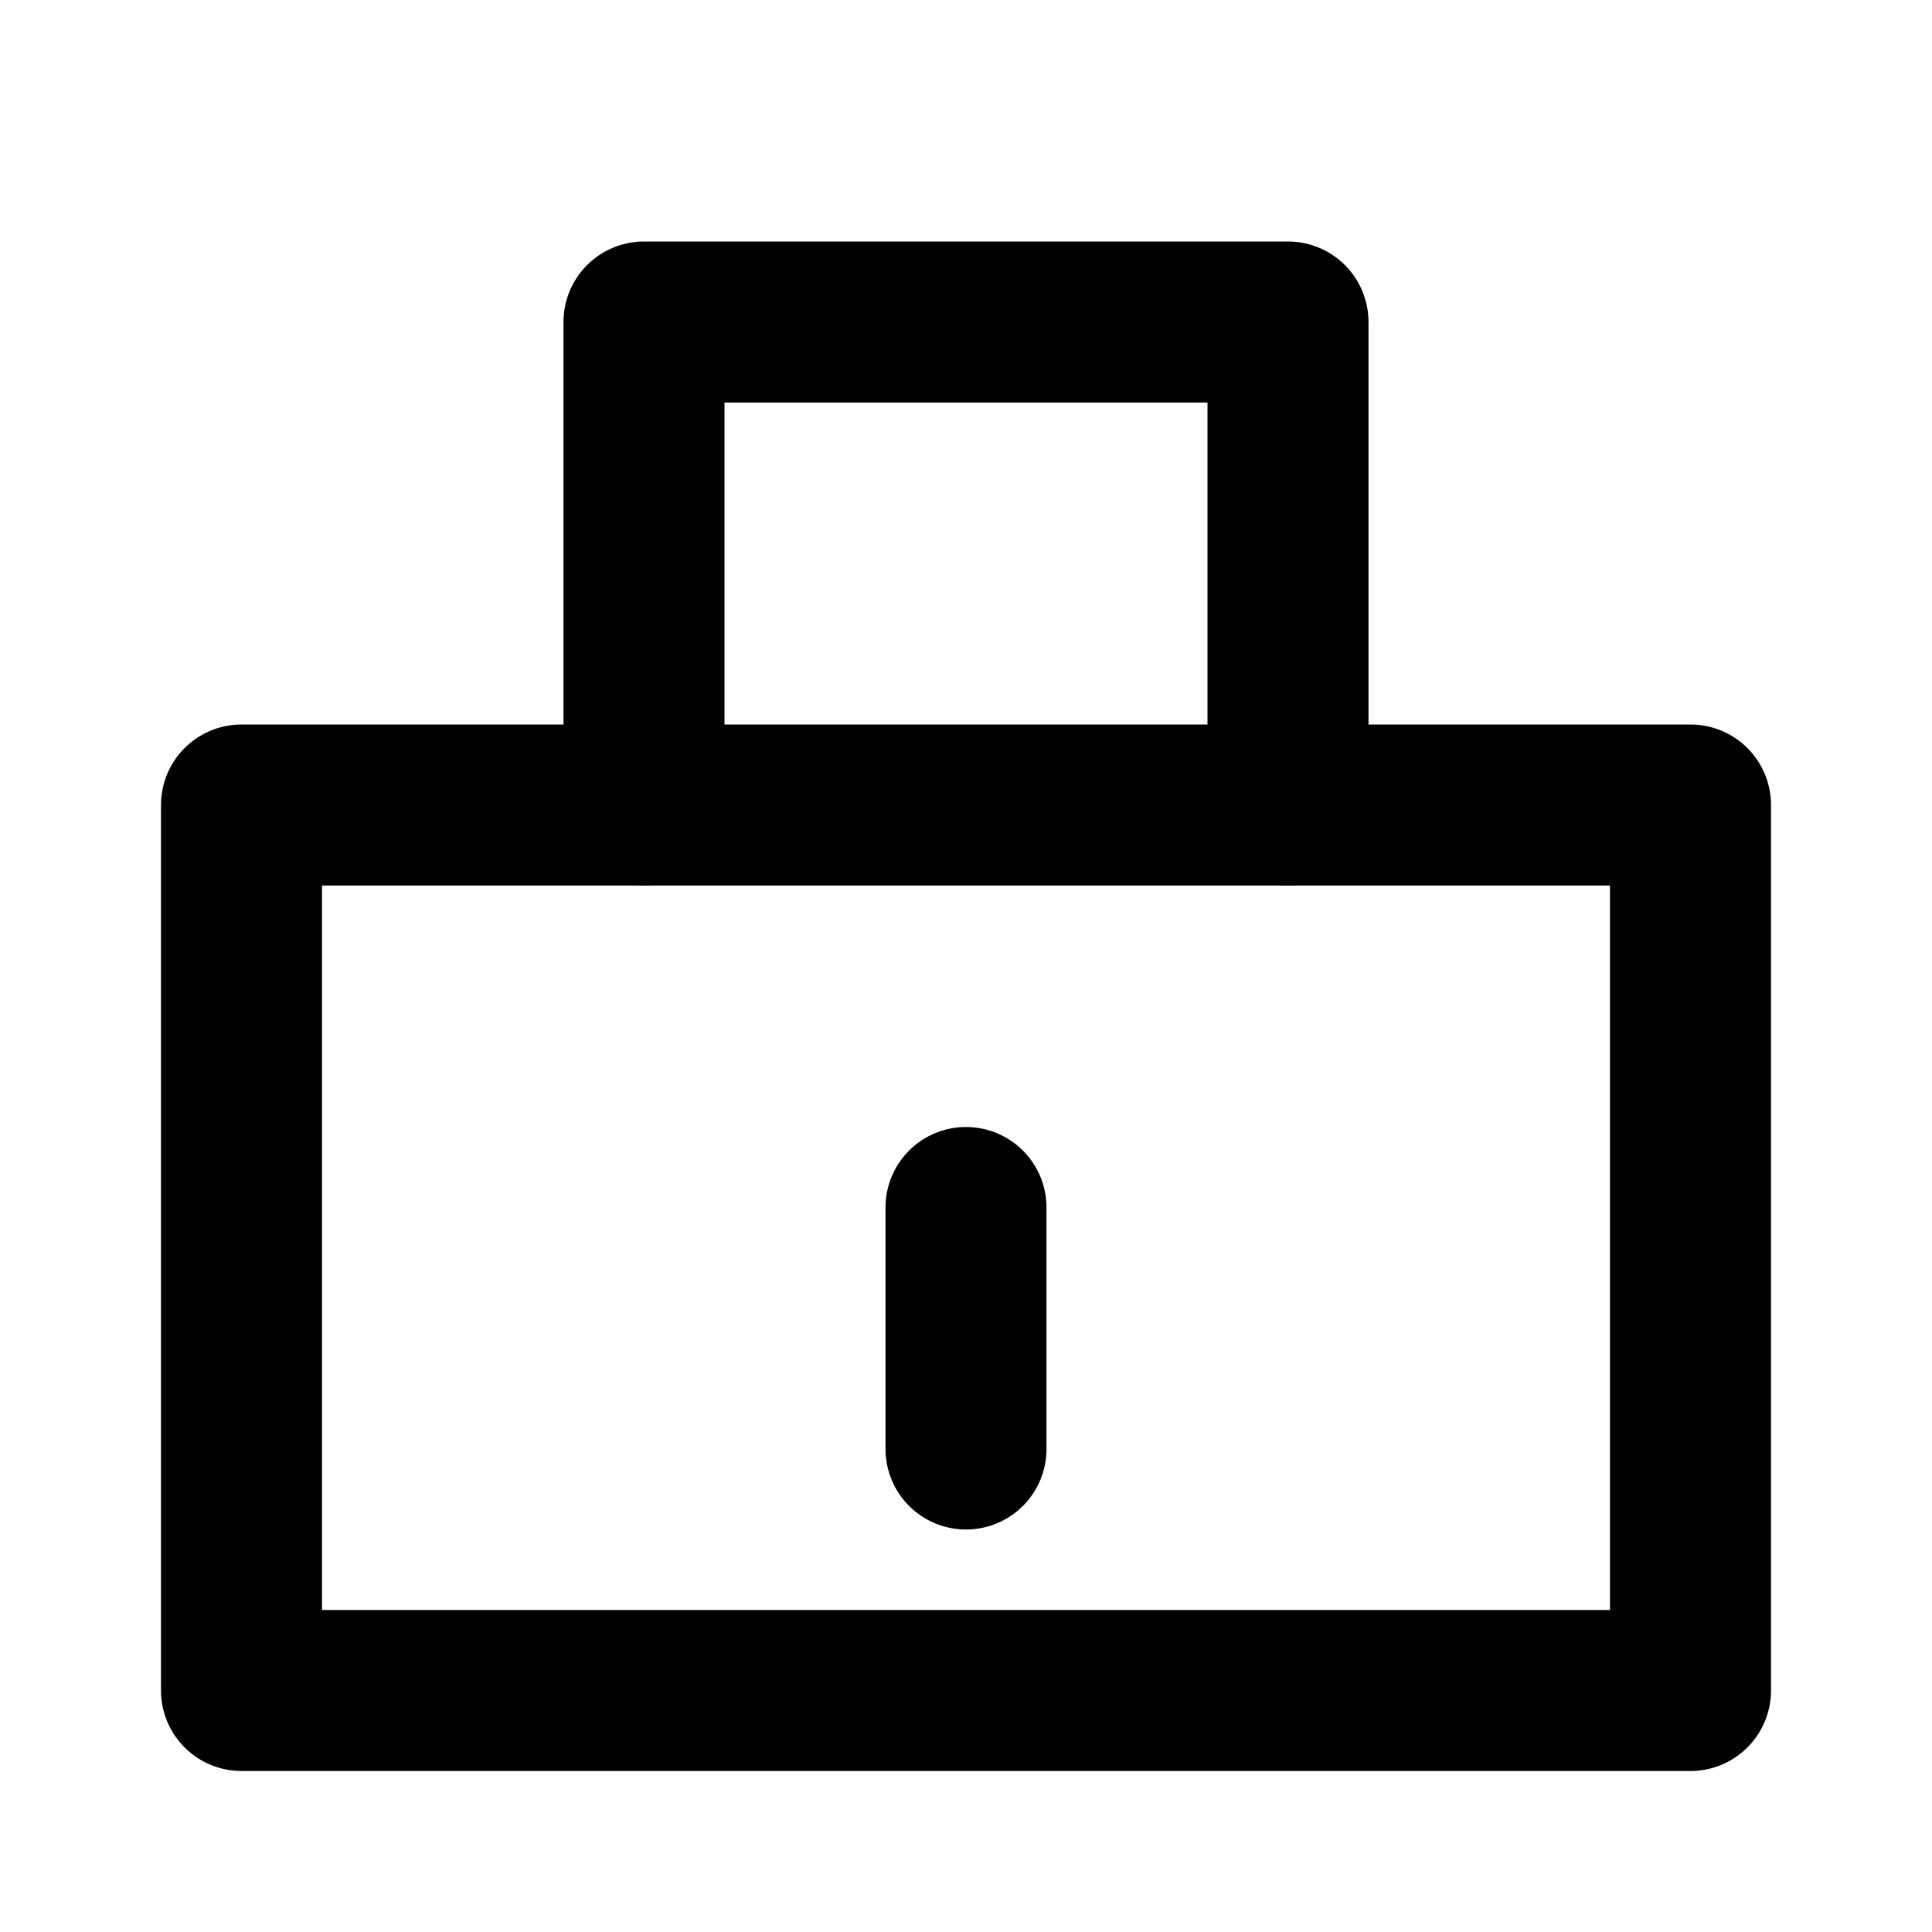 <svg xmlns="http://www.w3.org/2000/svg" width="80" height="80" viewBox="0 0 24 24" fill="none"><rect x="3" y="10" width="18" height="11" stroke="#000" stroke-width="2" stroke-linecap="round" stroke-linejoin="round"></rect><path d="M8 10V4h8v6" stroke="#000" stroke-width="2" stroke-linecap="round" stroke-linejoin="round"></path><path d="M12 15v3" stroke="#000" stroke-width="2" stroke-linecap="round" stroke-linejoin="round"></path></svg>